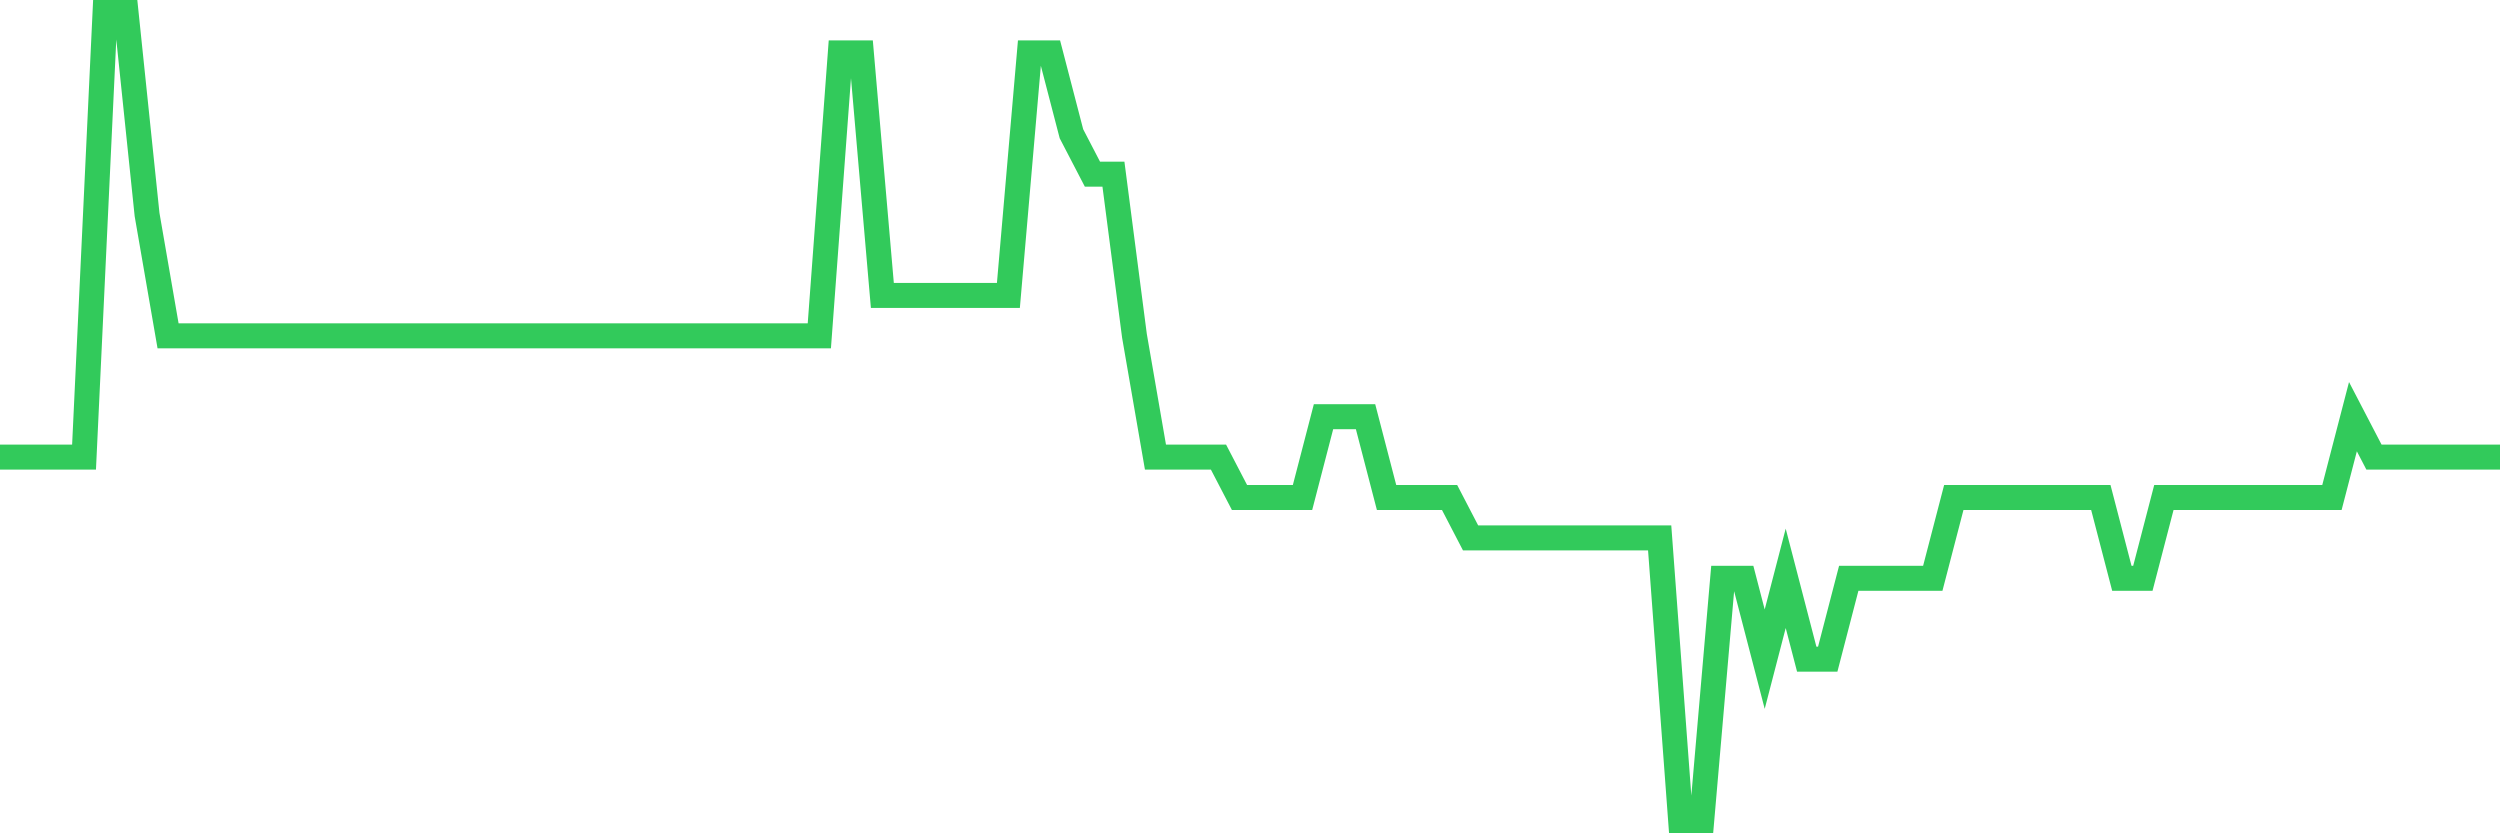 <svg
  xmlns="http://www.w3.org/2000/svg"
  xmlns:xlink="http://www.w3.org/1999/xlink"
  width="120"
  height="40"
  viewBox="0 0 120 40"
  preserveAspectRatio="none"
>
  <polyline
    points="0,21.94 1.008,21.94 2.017,21.94 3.025,21.94 4.034,21.94 5.042,0.6 6.05,0.6 7.059,10.3 8.067,16.12 9.076,16.12 10.084,16.12 11.092,16.12 12.101,16.12 13.109,16.12 14.118,16.12 15.126,16.12 16.134,16.12 17.143,16.12 18.151,16.12 19.16,16.12 20.168,16.12 21.176,16.12 22.185,16.12 23.193,16.12 24.202,16.12 25.21,16.12 26.218,16.12 27.227,16.12 28.235,16.12 29.244,16.12 30.252,16.12 31.261,16.12 32.269,16.12 33.277,16.12 34.286,16.12 35.294,16.12 36.303,16.12 37.311,16.12 38.319,16.12 39.328,16.12 40.336,2.54 41.345,2.54 42.353,14.18 43.361,14.18 44.37,14.18 45.378,14.18 46.387,14.18 47.395,14.18 48.403,14.18 49.412,2.54 50.42,2.54 51.429,6.42 52.437,8.36 53.445,8.36 54.454,16.12 55.462,21.94 56.471,21.94 57.479,21.94 58.487,21.94 59.496,23.88 60.504,23.88 61.513,23.88 62.521,23.88 63.529,20 64.538,20 65.546,20 66.555,23.88 67.563,23.88 68.571,23.88 69.58,23.88 70.588,25.82 71.597,25.82 72.605,25.82 73.613,25.82 74.622,25.82 75.63,25.82 76.639,25.82 77.647,25.82 78.655,25.82 79.664,25.82 80.672,39.4 81.681,39.4 82.689,27.76 83.697,27.76 84.706,31.64 85.714,27.76 86.723,31.64 87.731,31.64 88.739,27.76 89.748,27.76 90.756,27.76 91.765,27.76 92.773,27.76 93.782,23.88 94.79,23.88 95.798,23.88 96.807,23.88 97.815,23.88 98.824,23.88 99.832,23.88 100.84,23.88 101.849,27.76 102.857,27.76 103.866,23.88 104.874,23.88 105.882,23.88 106.891,23.88 107.899,23.88 108.908,23.88 109.916,23.88 110.924,23.88 111.933,23.88 112.941,20 113.95,21.94 114.958,21.94 115.966,21.94 116.975,21.94 117.983,21.94 118.992,21.94 120,21.94"
    fill="none"
    stroke="#32ca5b"
    stroke-width="1.2"
  >
  </polyline>
</svg>